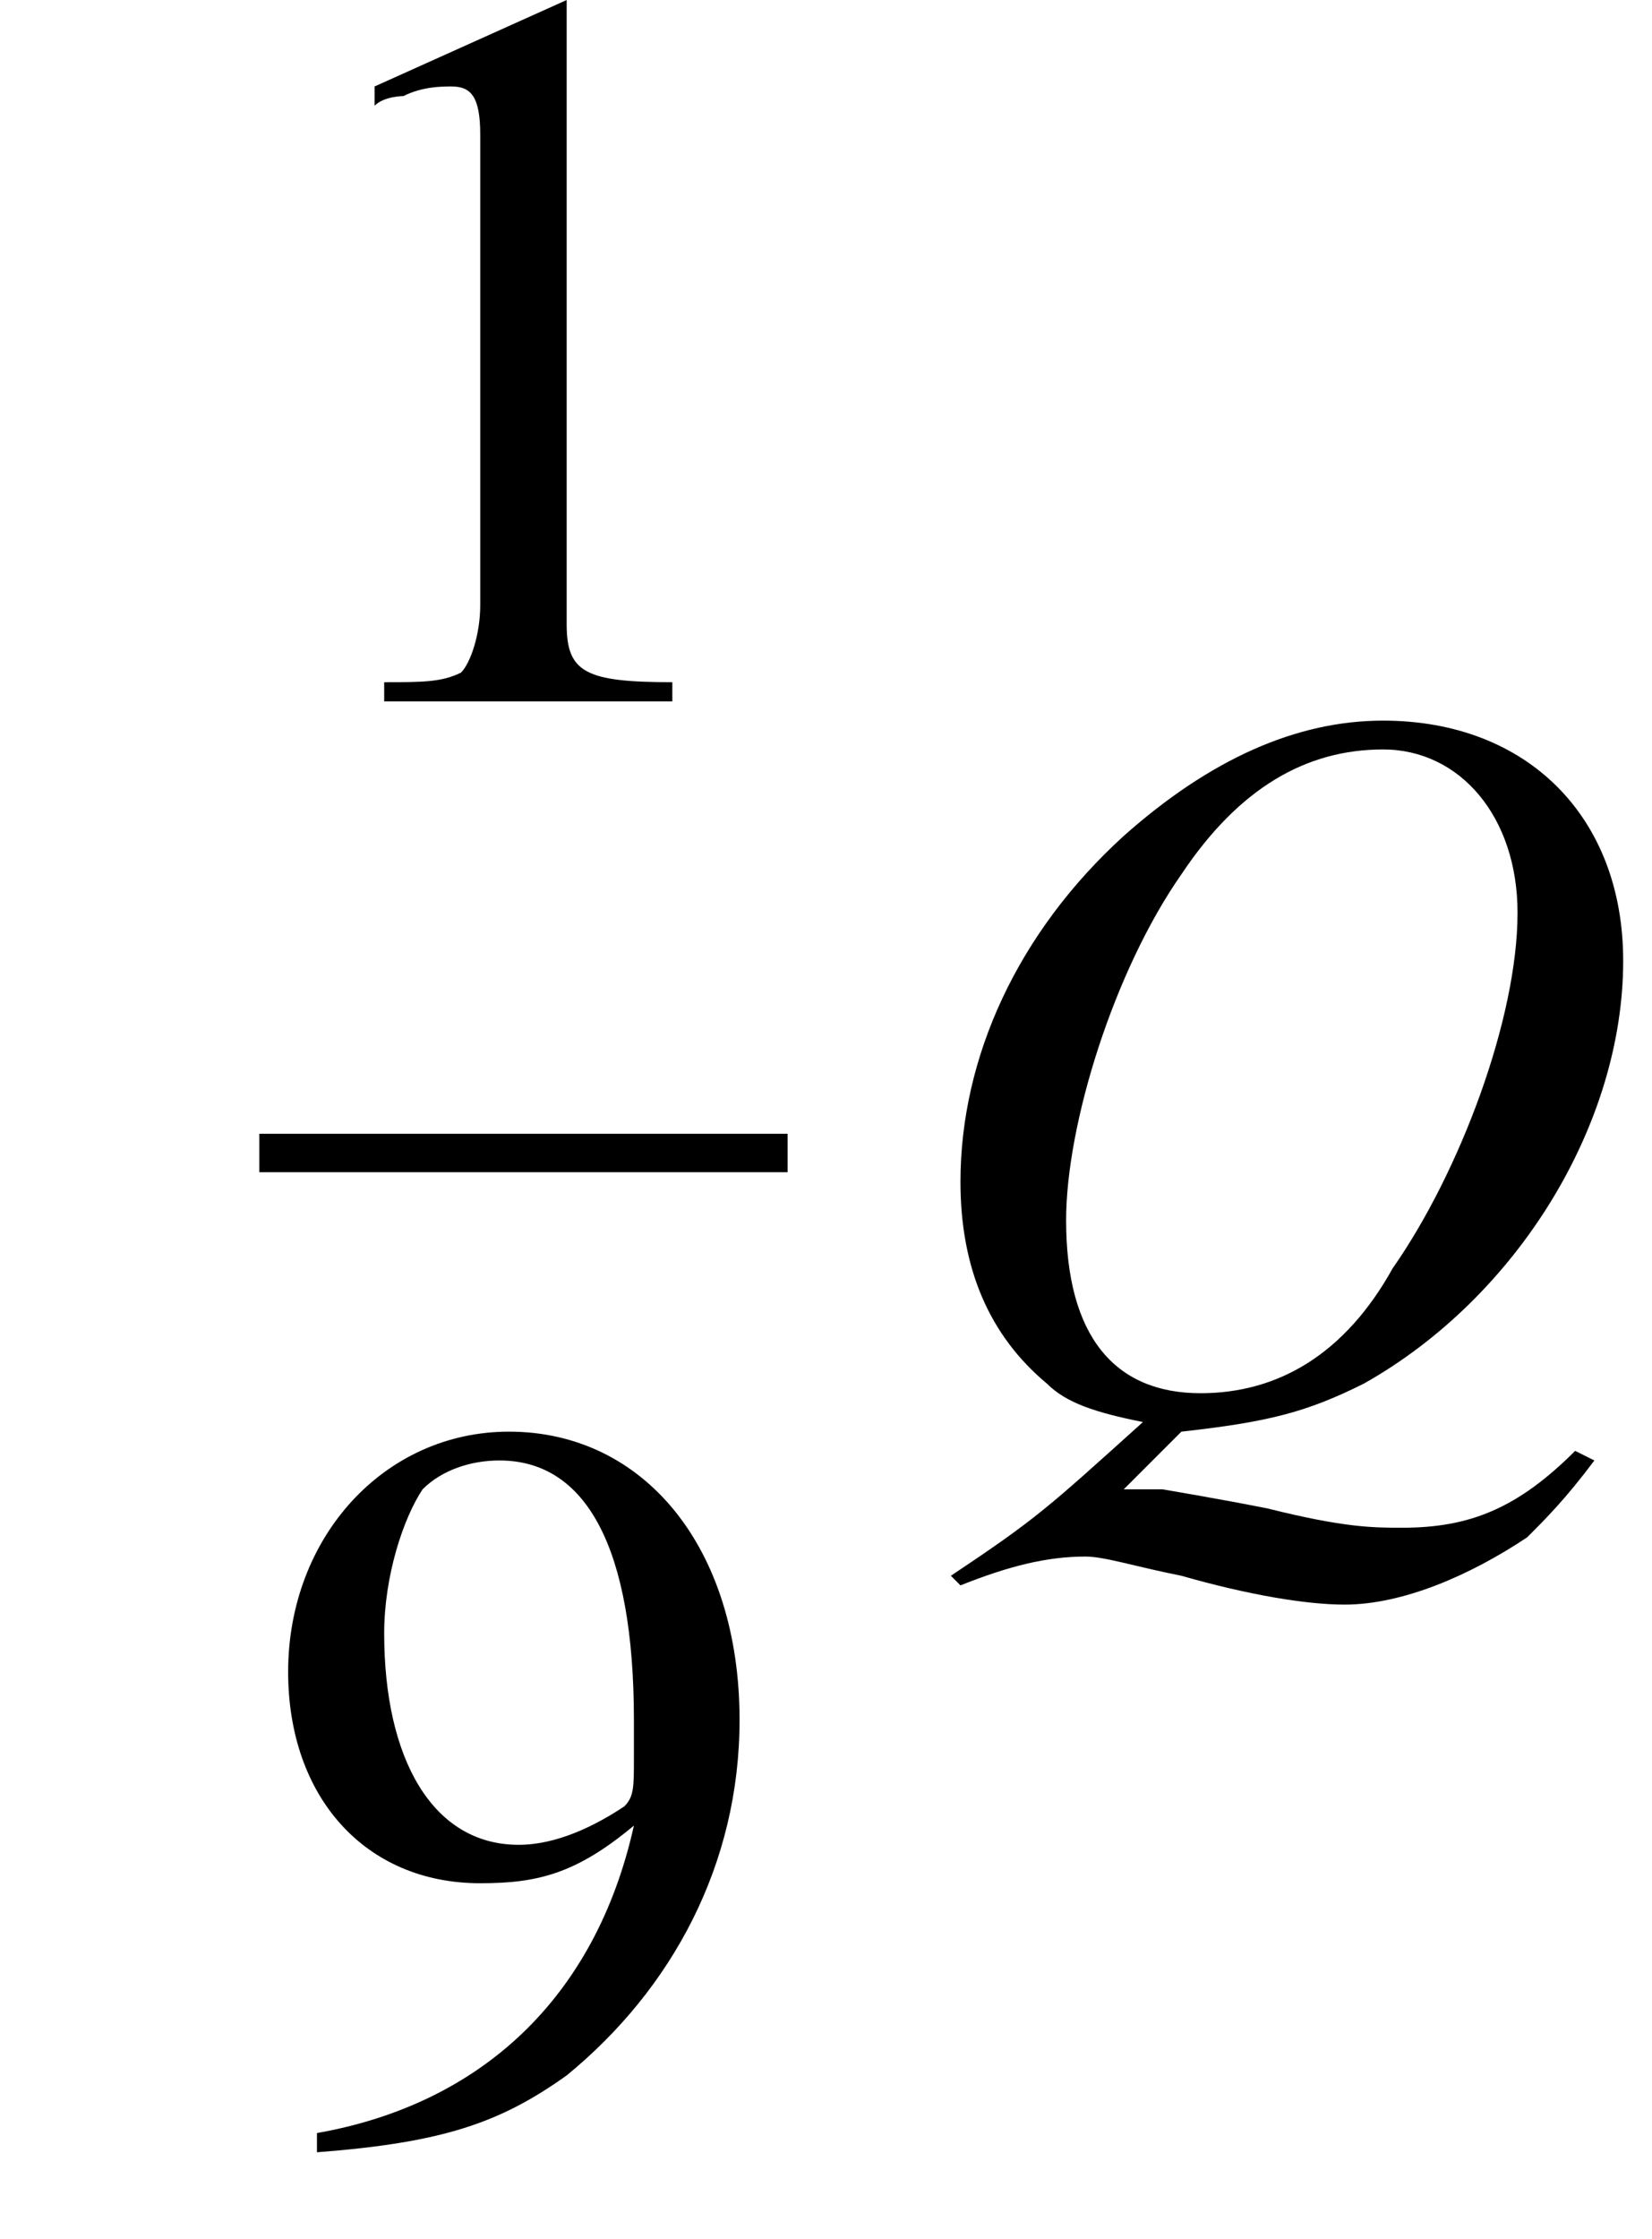 <?xml version='1.0' encoding='UTF-8'?>
<!---8.5-->
<svg height='23.3pt' version='1.1' viewBox='228.0 69.7 17.2 23.3' width='17.2pt' xmlns='http://www.w3.org/2000/svg' xmlns:xlink='http://www.w3.org/1999/xlink'>
<defs>
<path d='M7.2 -2.5C7.3 -2.5 7.5 -2.5 7.5 -2.7S7.3 -2.9 7.2 -2.9H1.3C1.1 -2.9 0.9 -2.9 0.9 -2.7S1.1 -2.5 1.3 -2.5H7.2Z' id='g1-0'/>
<path d='M3.2 -7.3L1.2 -6.4V-6.2C1.3 -6.3 1.5 -6.3 1.5 -6.3C1.7 -6.4 1.9 -6.4 2 -6.4C2.2 -6.4 2.3 -6.3 2.3 -5.9V-1C2.3 -0.7 2.2 -0.4 2.1 -0.3C1.9 -0.2 1.7 -0.2 1.3 -0.2V0H4.3V-0.2C3.4 -0.2 3.2 -0.3 3.2 -0.8V-7.3L3.2 -7.3Z' id='g3-49'/>
<path d='M0.6 0.2C1.9 0.1 2.5 -0.1 3.2 -0.6C4.3 -1.5 5 -2.8 5 -4.3C5 -6.1 4 -7.3 2.6 -7.3C1.3 -7.3 0.3 -6.2 0.3 -4.8C0.3 -3.5 1.1 -2.6 2.3 -2.6C2.9 -2.6 3.3 -2.7 3.9 -3.2C3.5 -1.4 2.3 -0.3 0.6 0L0.6 0.2ZM3.9 -3.9C3.9 -3.6 3.9 -3.5 3.8 -3.4C3.5 -3.2 3.1 -3 2.7 -3C1.8 -3 1.3 -3.9 1.3 -5.2C1.3 -5.8 1.5 -6.4 1.7 -6.7C1.9 -6.9 2.2 -7 2.5 -7C3.4 -7 3.9 -6.1 3.9 -4.3V-3.9Z' id='g3-57'/>
<use id='g11-49' xlink:href='#g3-49'/>
<use id='g11-57' xlink:href='#g3-57'/>
<path d='M3 0.2C3.9 0.1 4.3 0 4.9 -0.3C6.5 -1.2 7.6 -3 7.6 -4.7C7.6 -6.2 6.6 -7.2 5.1 -7.2C4.2 -7.2 3.3 -6.8 2.4 -6C1.3 -5 0.7 -3.7 0.7 -2.4C0.7 -1.5 1 -0.8 1.6 -0.3C1.8 -0.1 2.1 0 2.6 0.1C1.6 1 1.5 1.1 0.6 1.7L0.7 1.8C1.2 1.6 1.6 1.5 2 1.5C2.2 1.5 2.5 1.6 3 1.7C3.7 1.9 4.3 2 4.7 2C5.3 2 6 1.7 6.6 1.3C6.8 1.1 7 0.9 7.3 0.5L7.1 0.4C6.5 1 6 1.2 5.3 1.2C5 1.2 4.7 1.2 3.9 1C3.4 0.9 2.8 0.8 2.8 0.8C2.7 0.8 2.7 0.8 2.7 0.8H2.4L3 0.2ZM5.1 -6.9C5.9 -6.9 6.5 -6.2 6.5 -5.2C6.5 -4.1 5.9 -2.5 5.2 -1.5C4.7 -0.6 4 -0.2 3.2 -0.2C2.3 -0.2 1.8 -0.8 1.8 -2C1.8 -3 2.3 -4.6 3 -5.6C3.6 -6.5 4.3 -6.9 5.1 -6.9Z' id='g8-81'/>
</defs>
<g id='page1'>

<use x='230.7' xlink:href='#g11-49' y='77'/>
<rect height='0.4' width='5.5' x='230.7' y='81.5'/>
<use x='230.7' xlink:href='#g11-57' y='91.9'/>
<use x='237.3' xlink:href='#g8-81' y='84.4'/>
</g>
</svg>